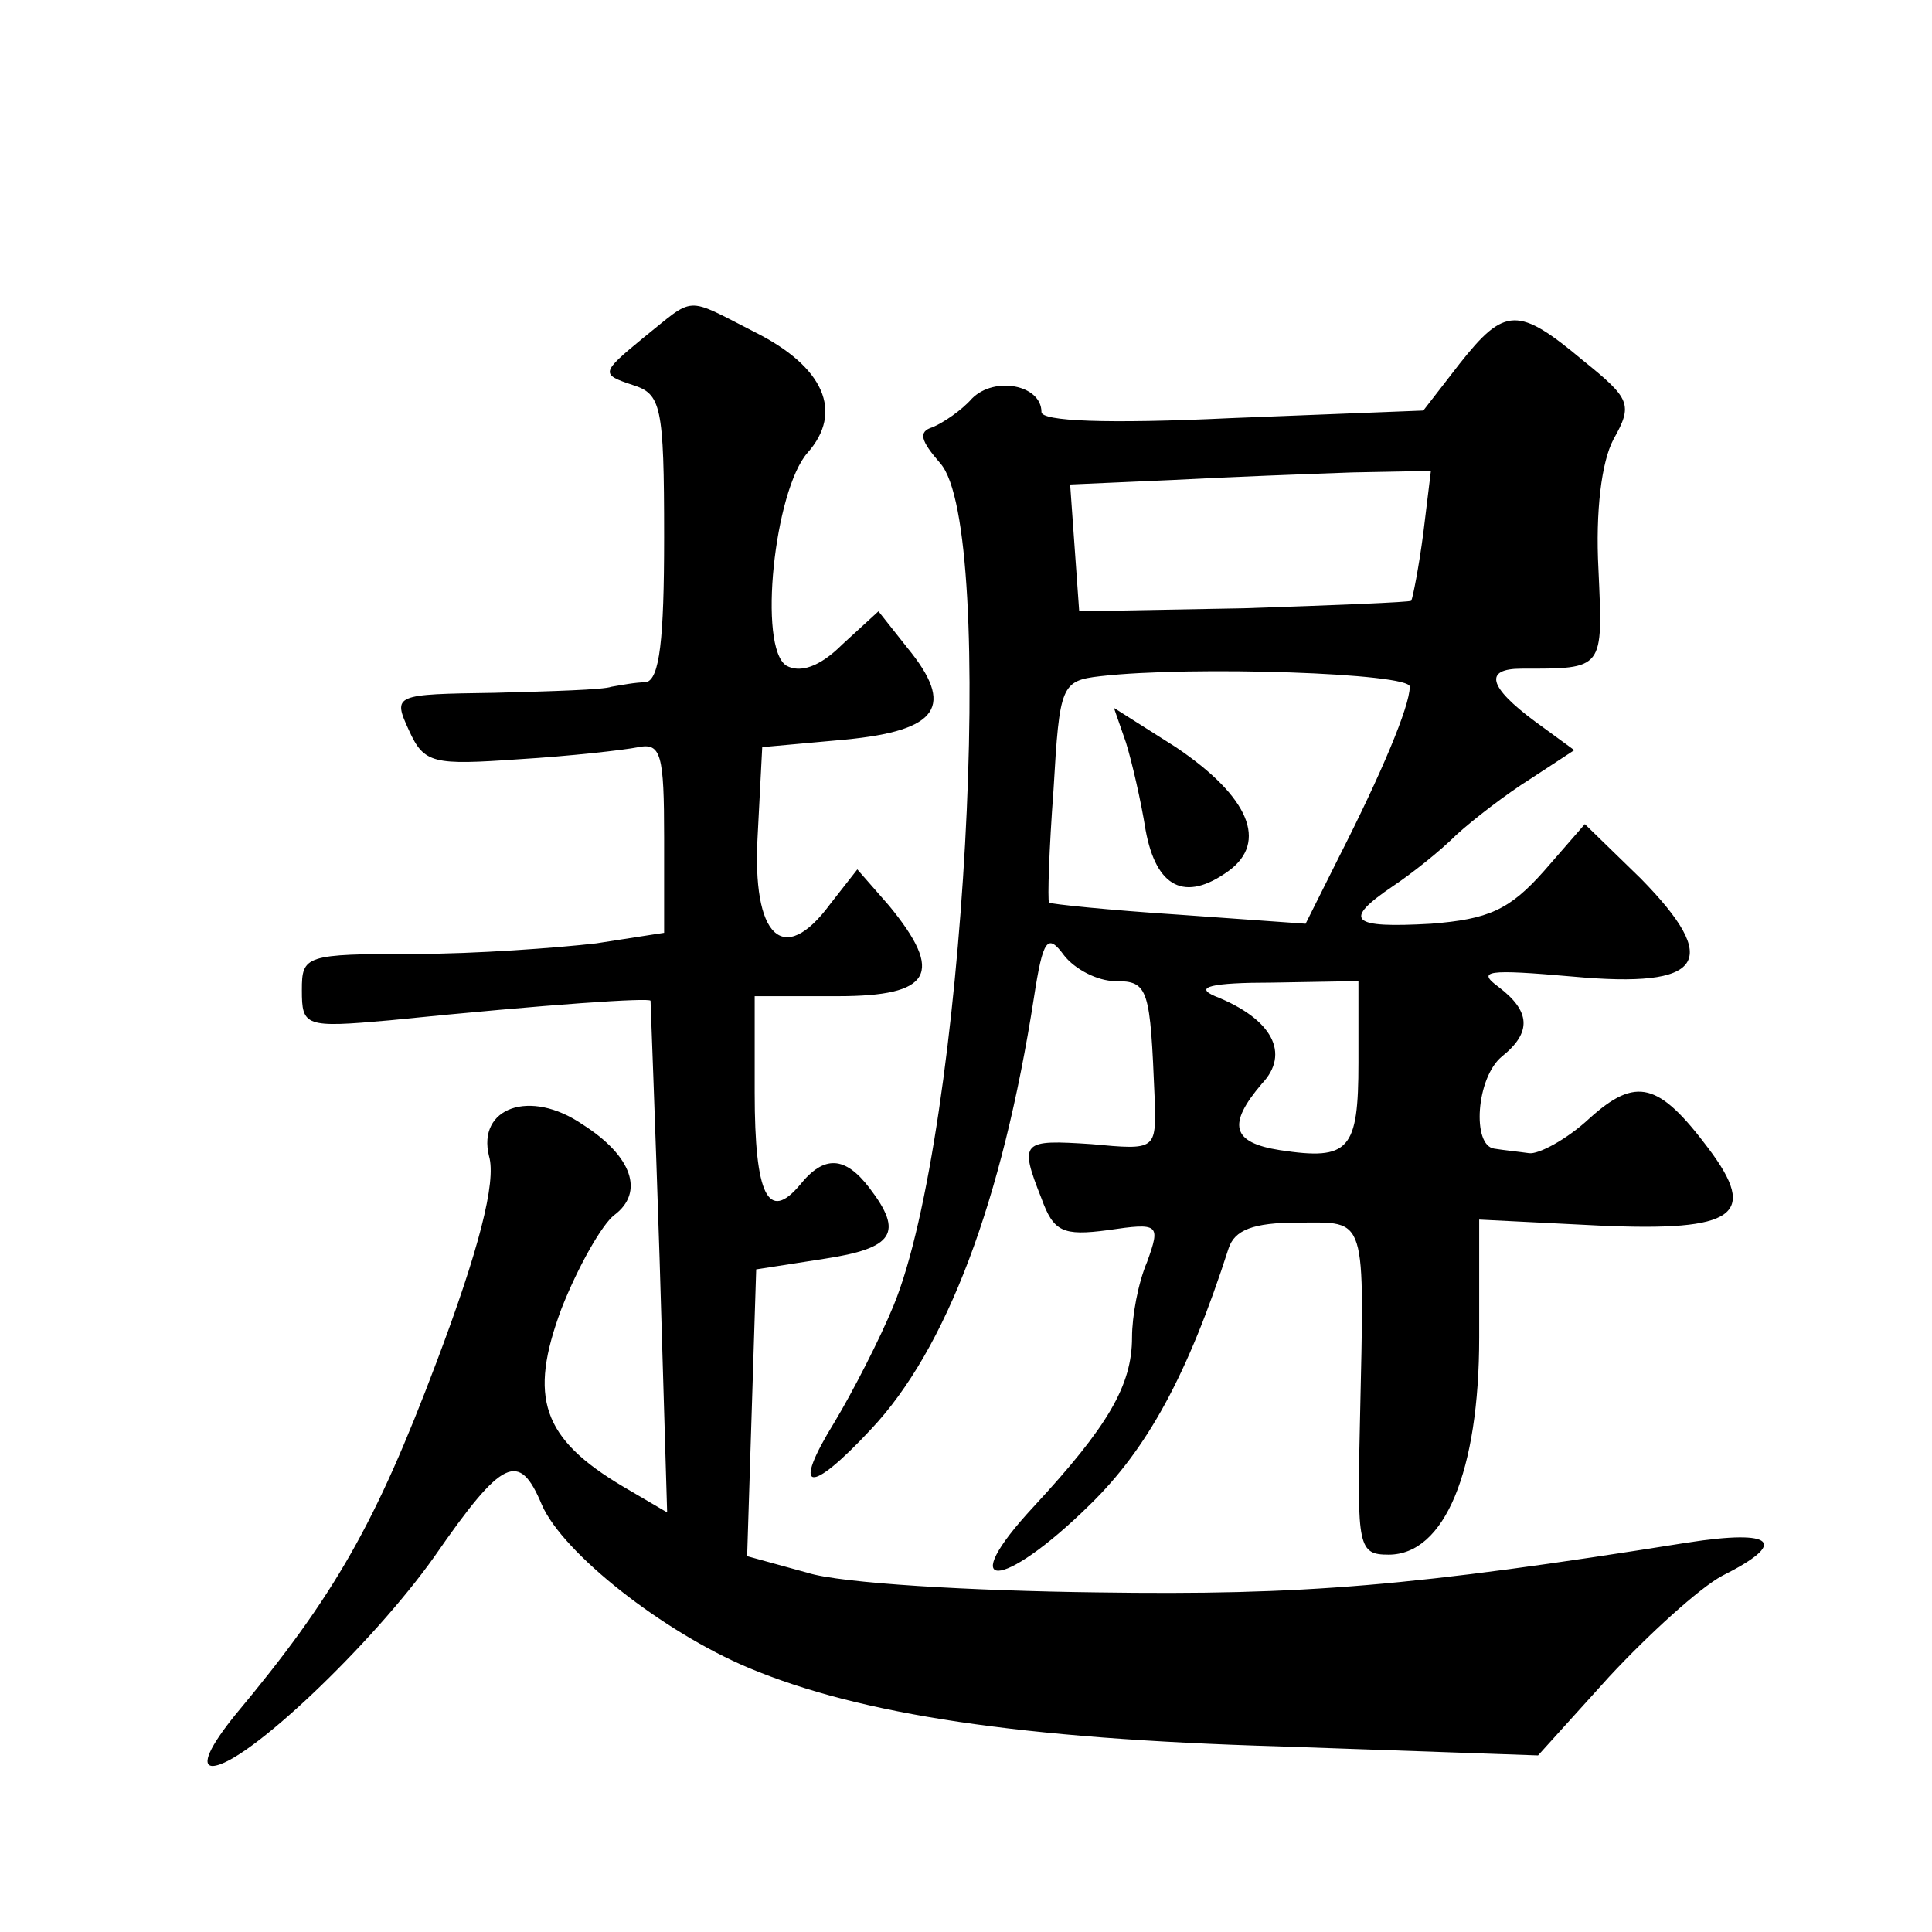 <?xml version="1.0" standalone="no"?>
<!DOCTYPE svg PUBLIC "-//W3C//DTD SVG 20010904//EN"
 "http://www.w3.org/TR/2001/REC-SVG-20010904/DTD/svg10.dtd">
<svg version="1.0" xmlns="http://www.w3.org/2000/svg"
 width="128pt" height="128pt" viewBox="0 0 128 128"
 preserveAspectRatio="xMidYMid meet">
<g transform="translate(0,128) scale(0.1,-0.1)"
fill="#0" stroke="none">
<path d="M426 1056 c-28 -23 -28 -24 -7 -31 19 -6 21 -13 21 -101 0 -68 -3 -94
-12 -96 -7 0 -17 -2 -23 -3 -5 -2 -40 -3 -77 -4 -67 -1 -68 -1 -57 -25 10 -22 16
-23 73 -19 33 2 69 6 79 8 15 3 17 -5 17 -60 l0 -63 -45 -7 c-26 -3 -80 -7 -120
-7 -73 0 -75 -1 -75 -24 0 -24 2 -25 58 -20 109 11 172 15 173 13 0 -1 3 -78 6
-171 l5 -168 -29 17 c-54 32 -63 59 -41 118 11 28 27 56 35 62 20 15 12 39 -21
60 -35 24 -70 11 -62 -21 5 -17 -7 -63 -35 -137 -40 -106 -67 -154 -133 -233 -17
-21 -23 -34 -15 -34 22 1 106 81 147 139 45 65 56 70 71 34 14 -32 80 -84 137 -108
74 -31 180 -47 351 -52 l172 -6 47 52 c26 28 60 59 75 67 44 22 35 31 -23 22 -182
-29 -254 -35 -391 -33 -83 1 -170 6 -192 13 l-40 11 3 95 3 95 45 7 c46 7 53 17
30 47 -16 21 -30 22 -46 2 -21 -25 -30 -7 -30 61 l0 64 55 0 c62 0 71 15 34 60
l-21 24 -18 -23 c-31 -42 -52 -22 -48 46 l3 58 55 5 c62 6 73 22 41 61 l-19 24
-24 -22 c-15 -15 -28 -19 -37 -14 -19 12 -8 116 14 141 24 27 11 57 -35 80 -47
24 -39 24 -74 -4z M967 1039 l-24 -31 -127 -5 c-84 -4 -126 -2 -126 4 0 18 -31
24 -46 9 -7 -8 -19 -16 -26 -19 -10 -3 -8 -9 5 -24 38 -43 16 -444 -31 -558 -9
-22 -27 -57 -39 -77 -29 -47 -17 -49 24 -5 50 53 87 151 108 286 6 39 9 43 20 28
7 -9 22 -17 34 -17 22 0 23 -5 26 -78 1 -34 1 -34 -42 -30 -46 3 -48 2 -33 -36
8 -22 14 -25 44 -21 34 5 35 4 26 -21 -6 -14 -10 -36 -10 -50 0 -32 -16 -59 -65
-112 -53 -57 -22 -57 37 1 38 37 65 86 92 170 4 12 16 17 46 17 46 0 44 7 41 -132
-2 -83 -1 -88 19 -88 37 0 60 55 60 144 l0 78 80 -4 c90 -4 105 7 72 51 -33 44
-48 48 -79 20 -15 -14 -34 -24 -40 -23 -7 1 -17 2 -23 3 -15 2 -12 47 5 61 20 16
19 30 -2 46 -15 11 -8 12 49 7 87 -8 99 10 45 65 l-37 36 -27 -31 c-23 -26 -37
-32 -75 -35 -53 -3 -59 2 -25 25 12 8 31 23 42 34 11 10 33 27 49 37 l29 19 -26
19 c-31 23 -34 35 -9 35 55 0 54 -1 51 66 -2 38 2 71 10 86 13 23 11 27 -20 52
-43 36 -52 36 -82 -2z m-24 -112 c-3 -23 -7 -43 -8 -45 -1 -1 -51 -3 -111 -5 l-109
-2 -3 42 -3 42 68 3 c37 2 91 4 119 5 l52 1 -5 -41z m-9 -102 c0 -13 -19 -58 -47
-113 l-22 -44 -84 6 c-46 3 -85 7 -86 8 -1 2 0 35 3 75 4 69 5 72 31 75 61 7 206
2 205 -7z m-34 -249 c0 -58 -6 -65 -52 -58 -32 5 -35 17 -12 44 19 20 7 43 -31
58 -14 6 -3 9 38 9 l57 1 0 -54z M746 788 c4 -13 10 -39 13 -58 7 -38 26 -48 55
-27 26 19 14 49 -35 82 l-41 26 8 -23z"/>
</g>
</svg>
